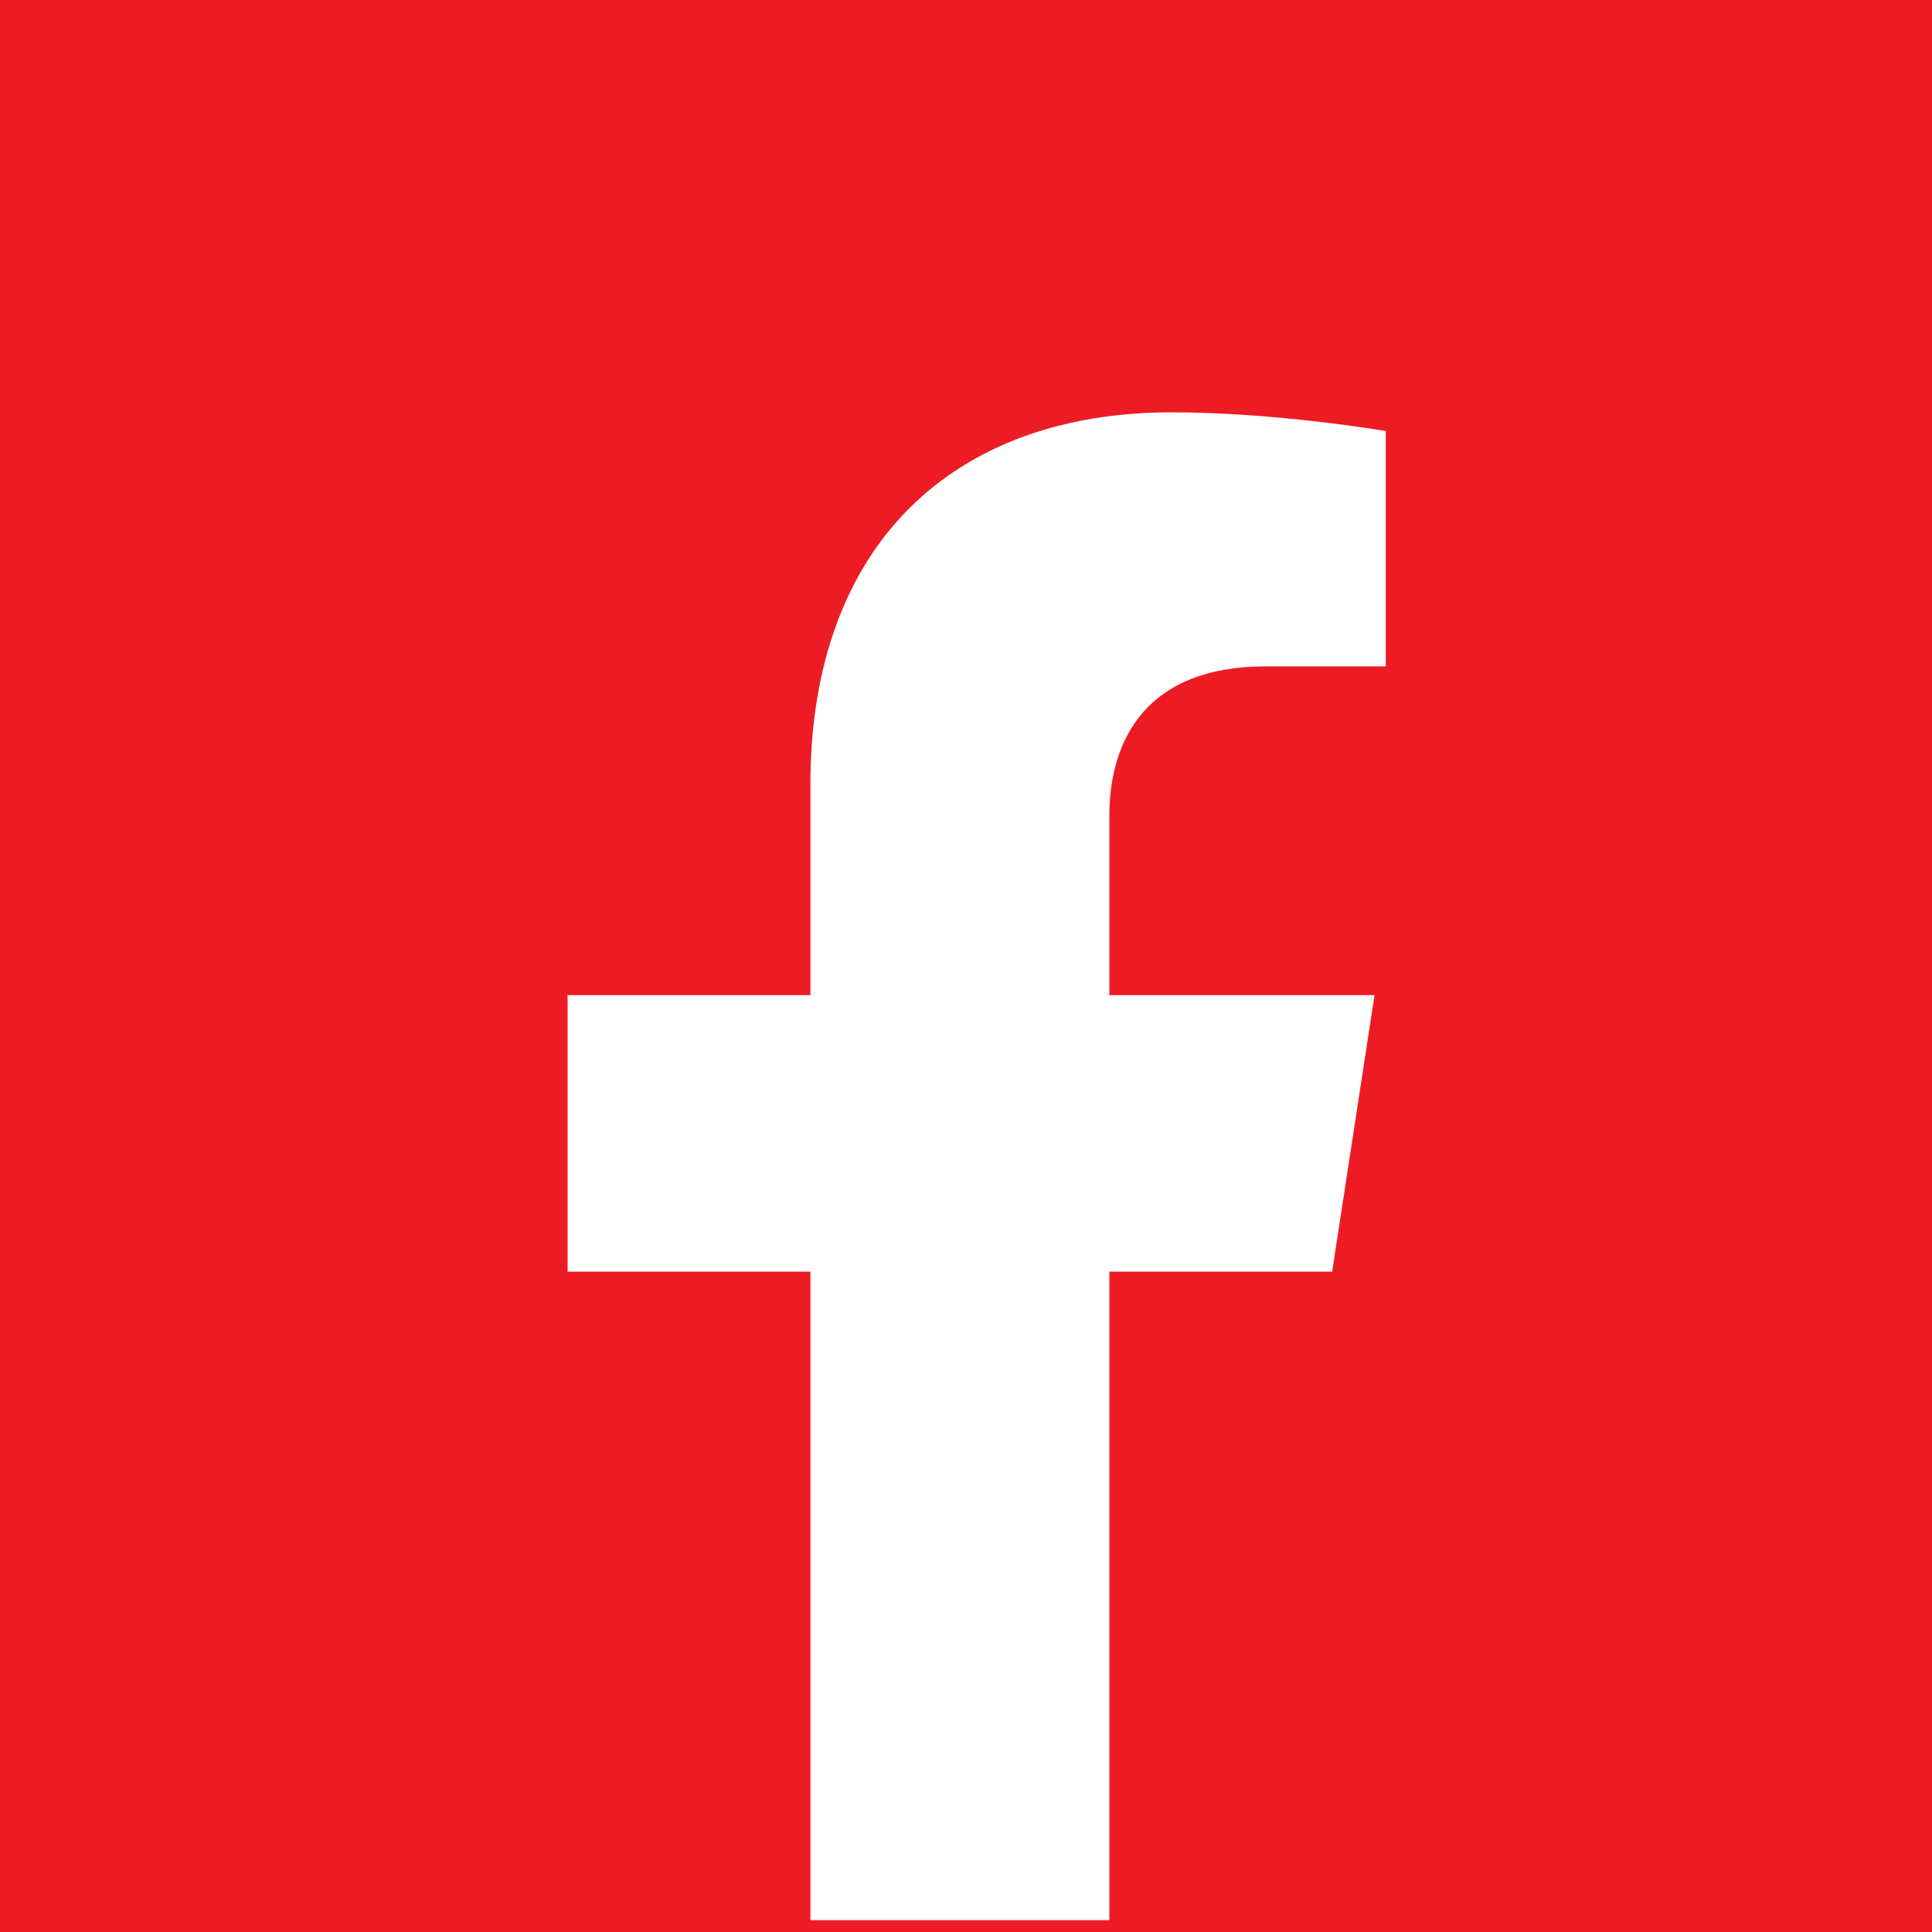 <svg width="101" height="101" viewBox="0 0 101 101" fill="none" xmlns="http://www.w3.org/2000/svg">
<rect width="101" height="101" fill="#ED1C24"/>
<path d="M0.217 74.218V26.535C0.217 12.149 11.987 0.375 26.373 0.375H74.057C88.443 0.375 100.213 12.149 100.213 26.535L100.217 74.218C100.213 88.604 88.443 100.375 74.057 100.375H58.029L49.634 98.33L42.401 100.375H26.373C11.987 100.375 0.217 88.604 0.217 74.218Z" fill="#ED1C24"/>
<path d="M69.641 66.479L71.857 52.024H57.994V42.644C57.994 38.691 59.93 34.837 66.143 34.837H72.445V22.533C72.445 22.533 66.724 21.555 61.253 21.555C49.831 21.555 42.366 28.477 42.366 41.01V52.024H29.673V66.479H42.366V100.381H57.994V66.479H69.641Z" fill="white"/>
</svg>
